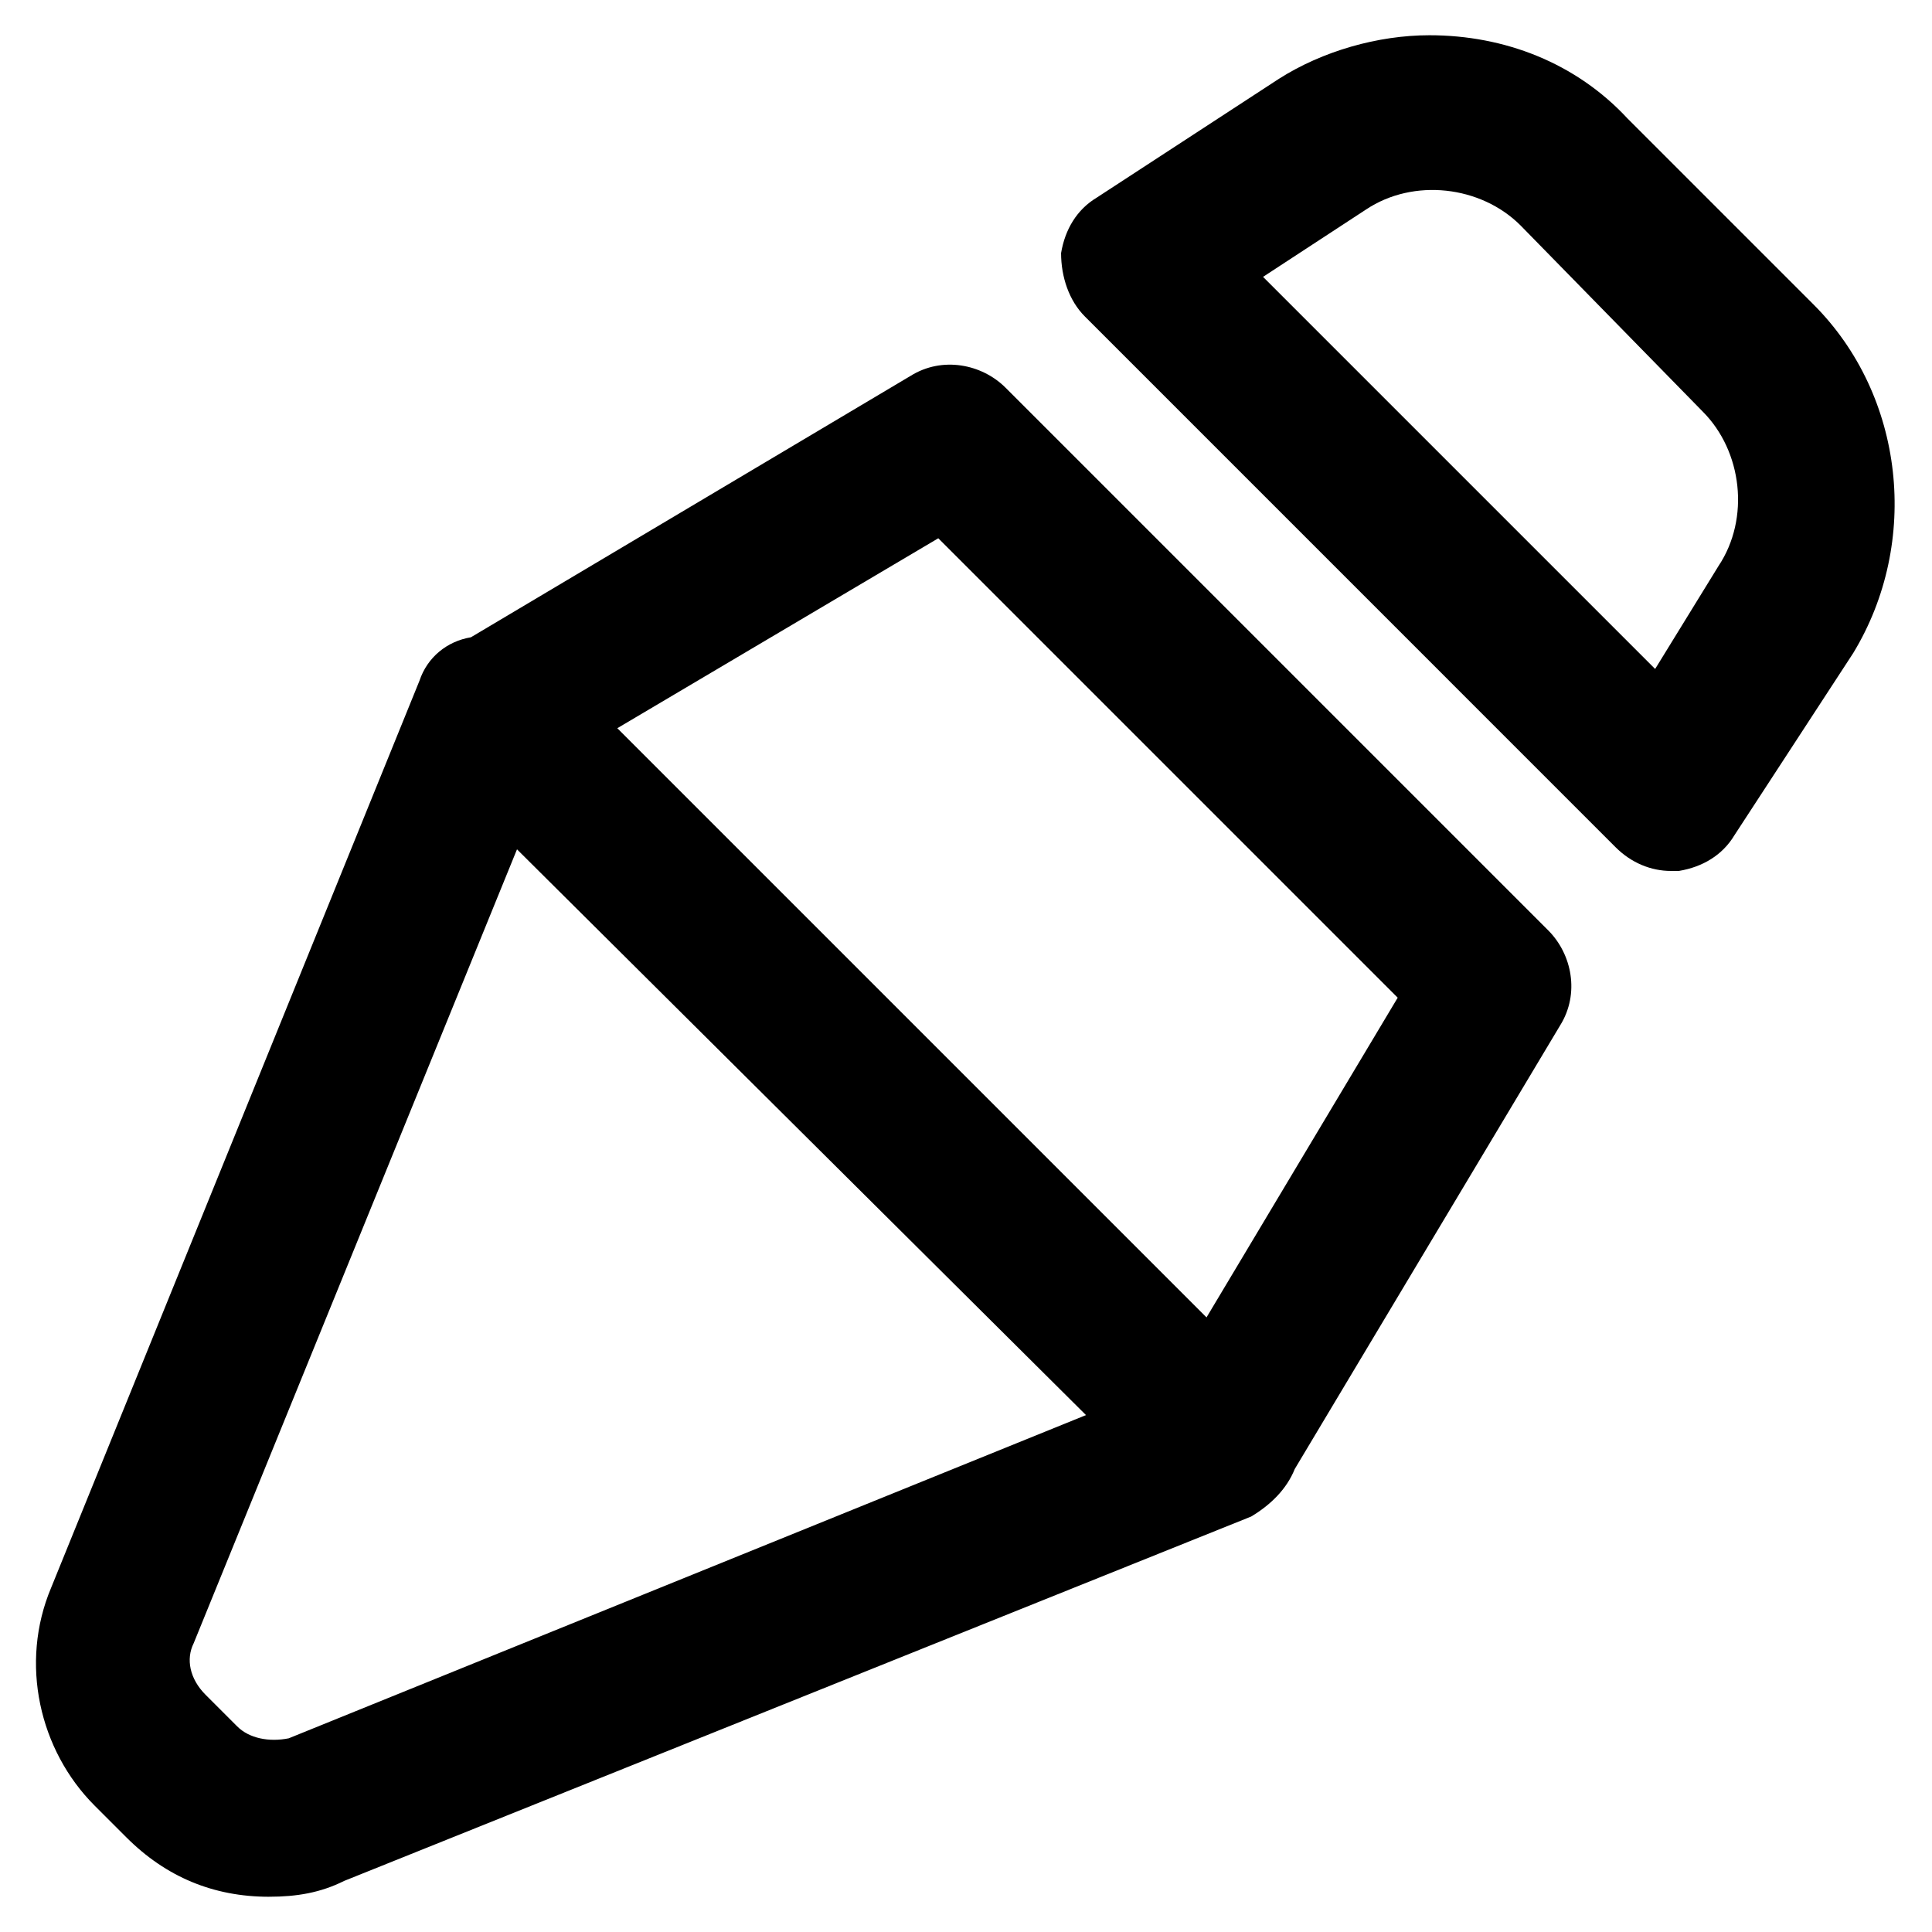 <?xml version="1.0" encoding="UTF-8"?>
<!-- Uploaded to: ICON Repo, www.svgrepo.com, Generator: ICON Repo Mixer Tools -->
<svg fill="#000000" width="800px" height="800px" version="1.1" viewBox="144 144 512 512" xmlns="http://www.w3.org/2000/svg">
 <g>
  <path d="m215.27 646.66c-14.695 0-27.289-5.25-37.785-15.746l-8.398-8.395c-14.695-14.695-19.941-37.785-11.547-57.727l97.613-240.36c2.098-6.297 7.348-10.496 13.645-11.547l116.51-69.273c8.398-5.246 18.895-3.148 25.191 3.148l143.8 143.8c6.297 6.297 8.398 16.793 3.148 25.191l-70.324 117.55c-2.098 5.246-6.297 9.445-11.547 12.594l-240.36 96.562c-6.297 3.148-12.594 4.199-19.941 4.199zm74.52-299.14-94.465 231.96c-2.098 4.199-1.051 9.445 3.148 13.645l8.398 8.398c3.148 3.148 8.398 4.199 13.645 3.148l233.01-94.465 60.879-101.81-121.75-121.75z"/>
  <path d="m462.98 541.7c-5.246 0-10.496-2.098-14.695-6.297l-183.68-182.63c-8.398-8.398-8.398-20.992 0-29.391 8.398-8.398 20.992-8.398 29.391 0l183.68 183.68c8.398 8.398 8.398 20.992 0 29.391-4.199 3.152-9.449 5.25-14.695 5.25z"/>
  <path d="m586.83 374.81c-5.246 0-10.496-2.098-14.695-6.297l-140.64-140.65c-4.199-4.199-6.297-10.496-6.297-16.793 1.051-6.297 4.199-11.547 9.445-14.695l48.281-31.488c11.547-7.348 26.238-11.547 39.887-11.547 19.941 0 38.836 7.348 52.48 22.043l49.332 49.332c24.141 24.141 28.34 62.977 10.496 92.363l-31.488 48.281c-3.148 5.246-8.398 8.398-14.695 9.445-1.051 0.004-1.051 0.004-2.102 0.004zm-108.11-157.44 103.91 103.91 16.793-27.289c8.398-12.594 6.297-30.438-4.199-40.934l-48.281-49.332c-10.496-10.496-28.34-12.594-40.934-4.199z"/>
 </g>
</svg>